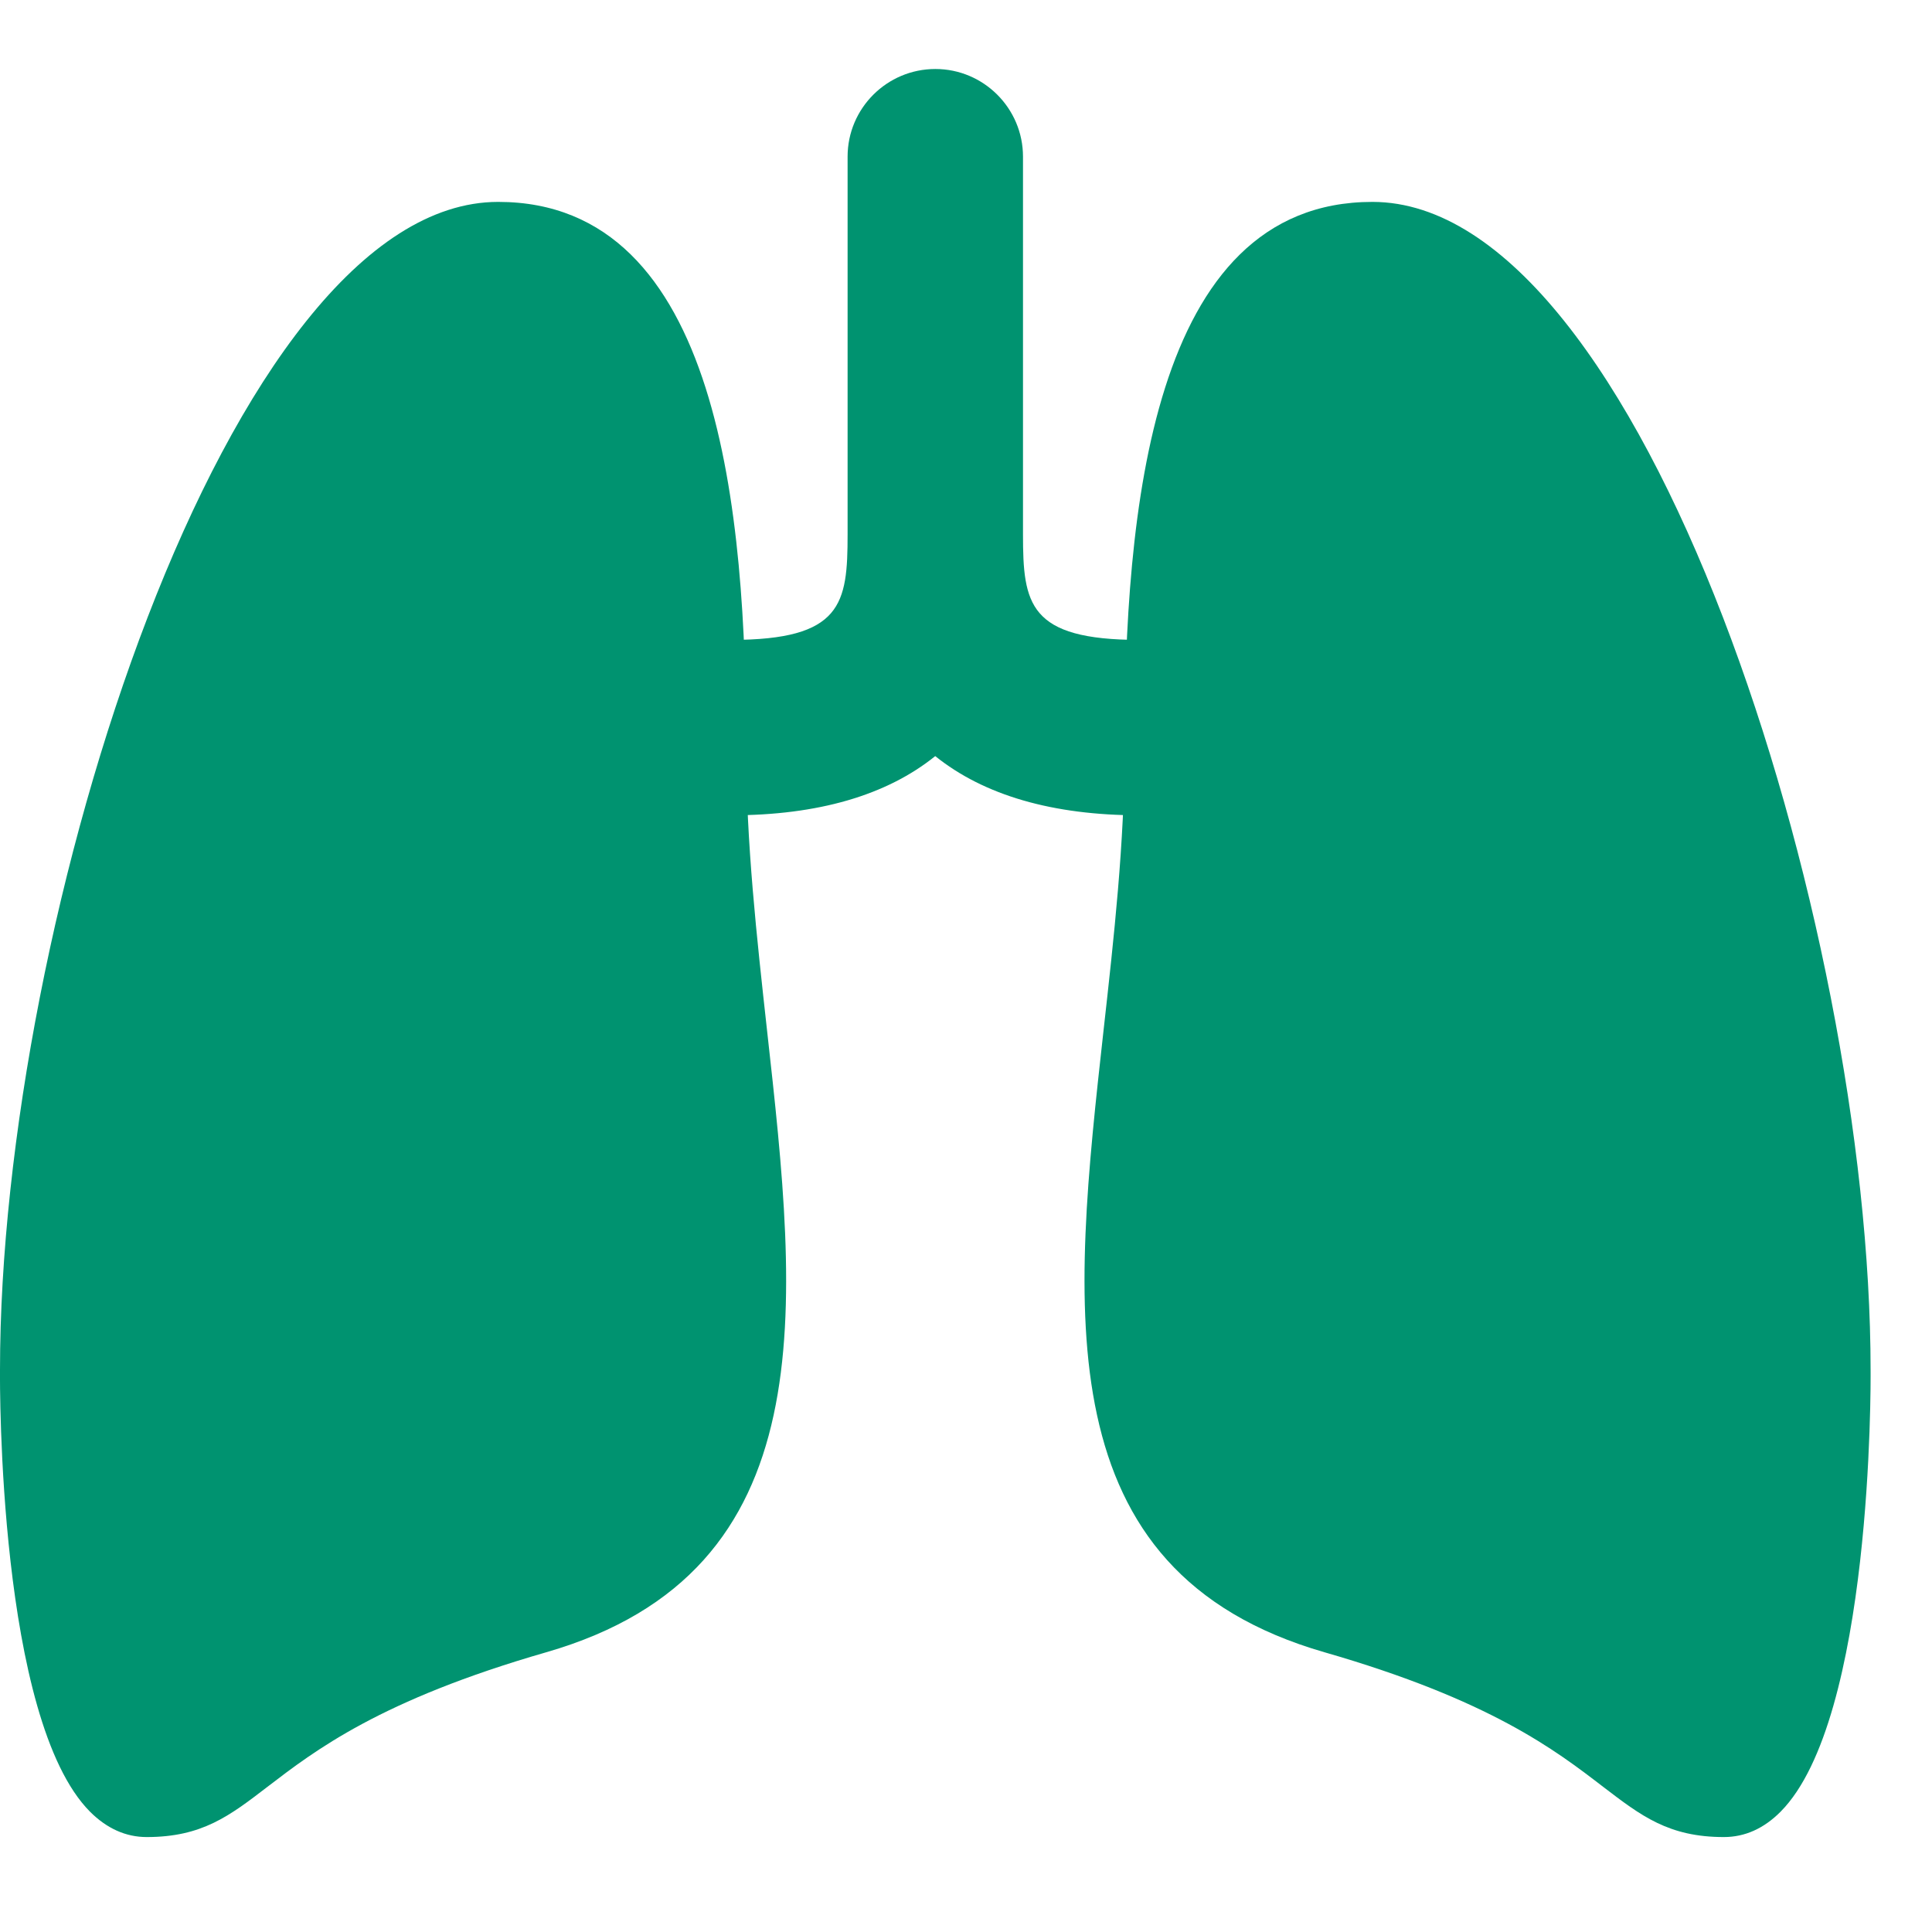 <svg xmlns="http://www.w3.org/2000/svg" fill="none" viewBox="0 0 14 14" height="14" width="14">
<g clip-path="url(#clip0_184_2002)">
<path fill="#009370" d="M8.258 4.637C7.453 4.637 7.413 4.375 7.413 3.873V1.135C7.413 0.785 7.128 0.5 6.778 0.5C6.427 0.5 6.142 0.785 6.142 1.135V3.873C6.142 4.375 6.103 4.637 5.297 4.637C5.238 4.637 5.189 4.684 5.189 4.743V5.802C5.189 5.86 5.239 5.908 5.297 5.908C5.927 5.908 6.425 5.763 6.777 5.479C7.13 5.763 7.629 5.908 8.258 5.908C8.317 5.908 8.366 5.86 8.366 5.802V4.743C8.366 4.684 8.317 4.637 8.258 4.637Z"></path>
<path fill="#009370" d="M5.558 7.464C5.484 6.794 5.407 6.102 5.407 5.431C5.407 3.727 5.22 1.463 3.61 1.463C1.652 1.463 0 6.662 0 9.926C-0.001 10.029 -0.013 12.458 0.652 13.128C0.774 13.25 0.912 13.312 1.063 13.312C1.464 13.312 1.663 13.159 1.938 12.948C2.284 12.683 2.757 12.319 3.958 11.973C5.994 11.386 5.783 9.481 5.558 7.464Z"></path>
<path fill="#009370" d="M13.555 9.927C13.555 6.662 11.903 1.463 9.945 1.463C8.335 1.463 8.149 3.727 8.149 5.431C8.149 6.102 8.072 6.794 7.997 7.464C7.773 9.481 7.561 11.386 9.598 11.973C10.799 12.319 11.272 12.683 11.617 12.948C11.893 13.159 12.092 13.312 12.492 13.312C12.644 13.312 12.782 13.25 12.903 13.128C13.568 12.458 13.556 10.029 13.555 9.927Z"></path>
</g>
<defs>
<clipPath id="clip0_184_2002">
<rect transform="translate(0 0.128)" fill="white" height="13.555" width="13.555"></rect>
</clipPath>
</defs>
</svg>
